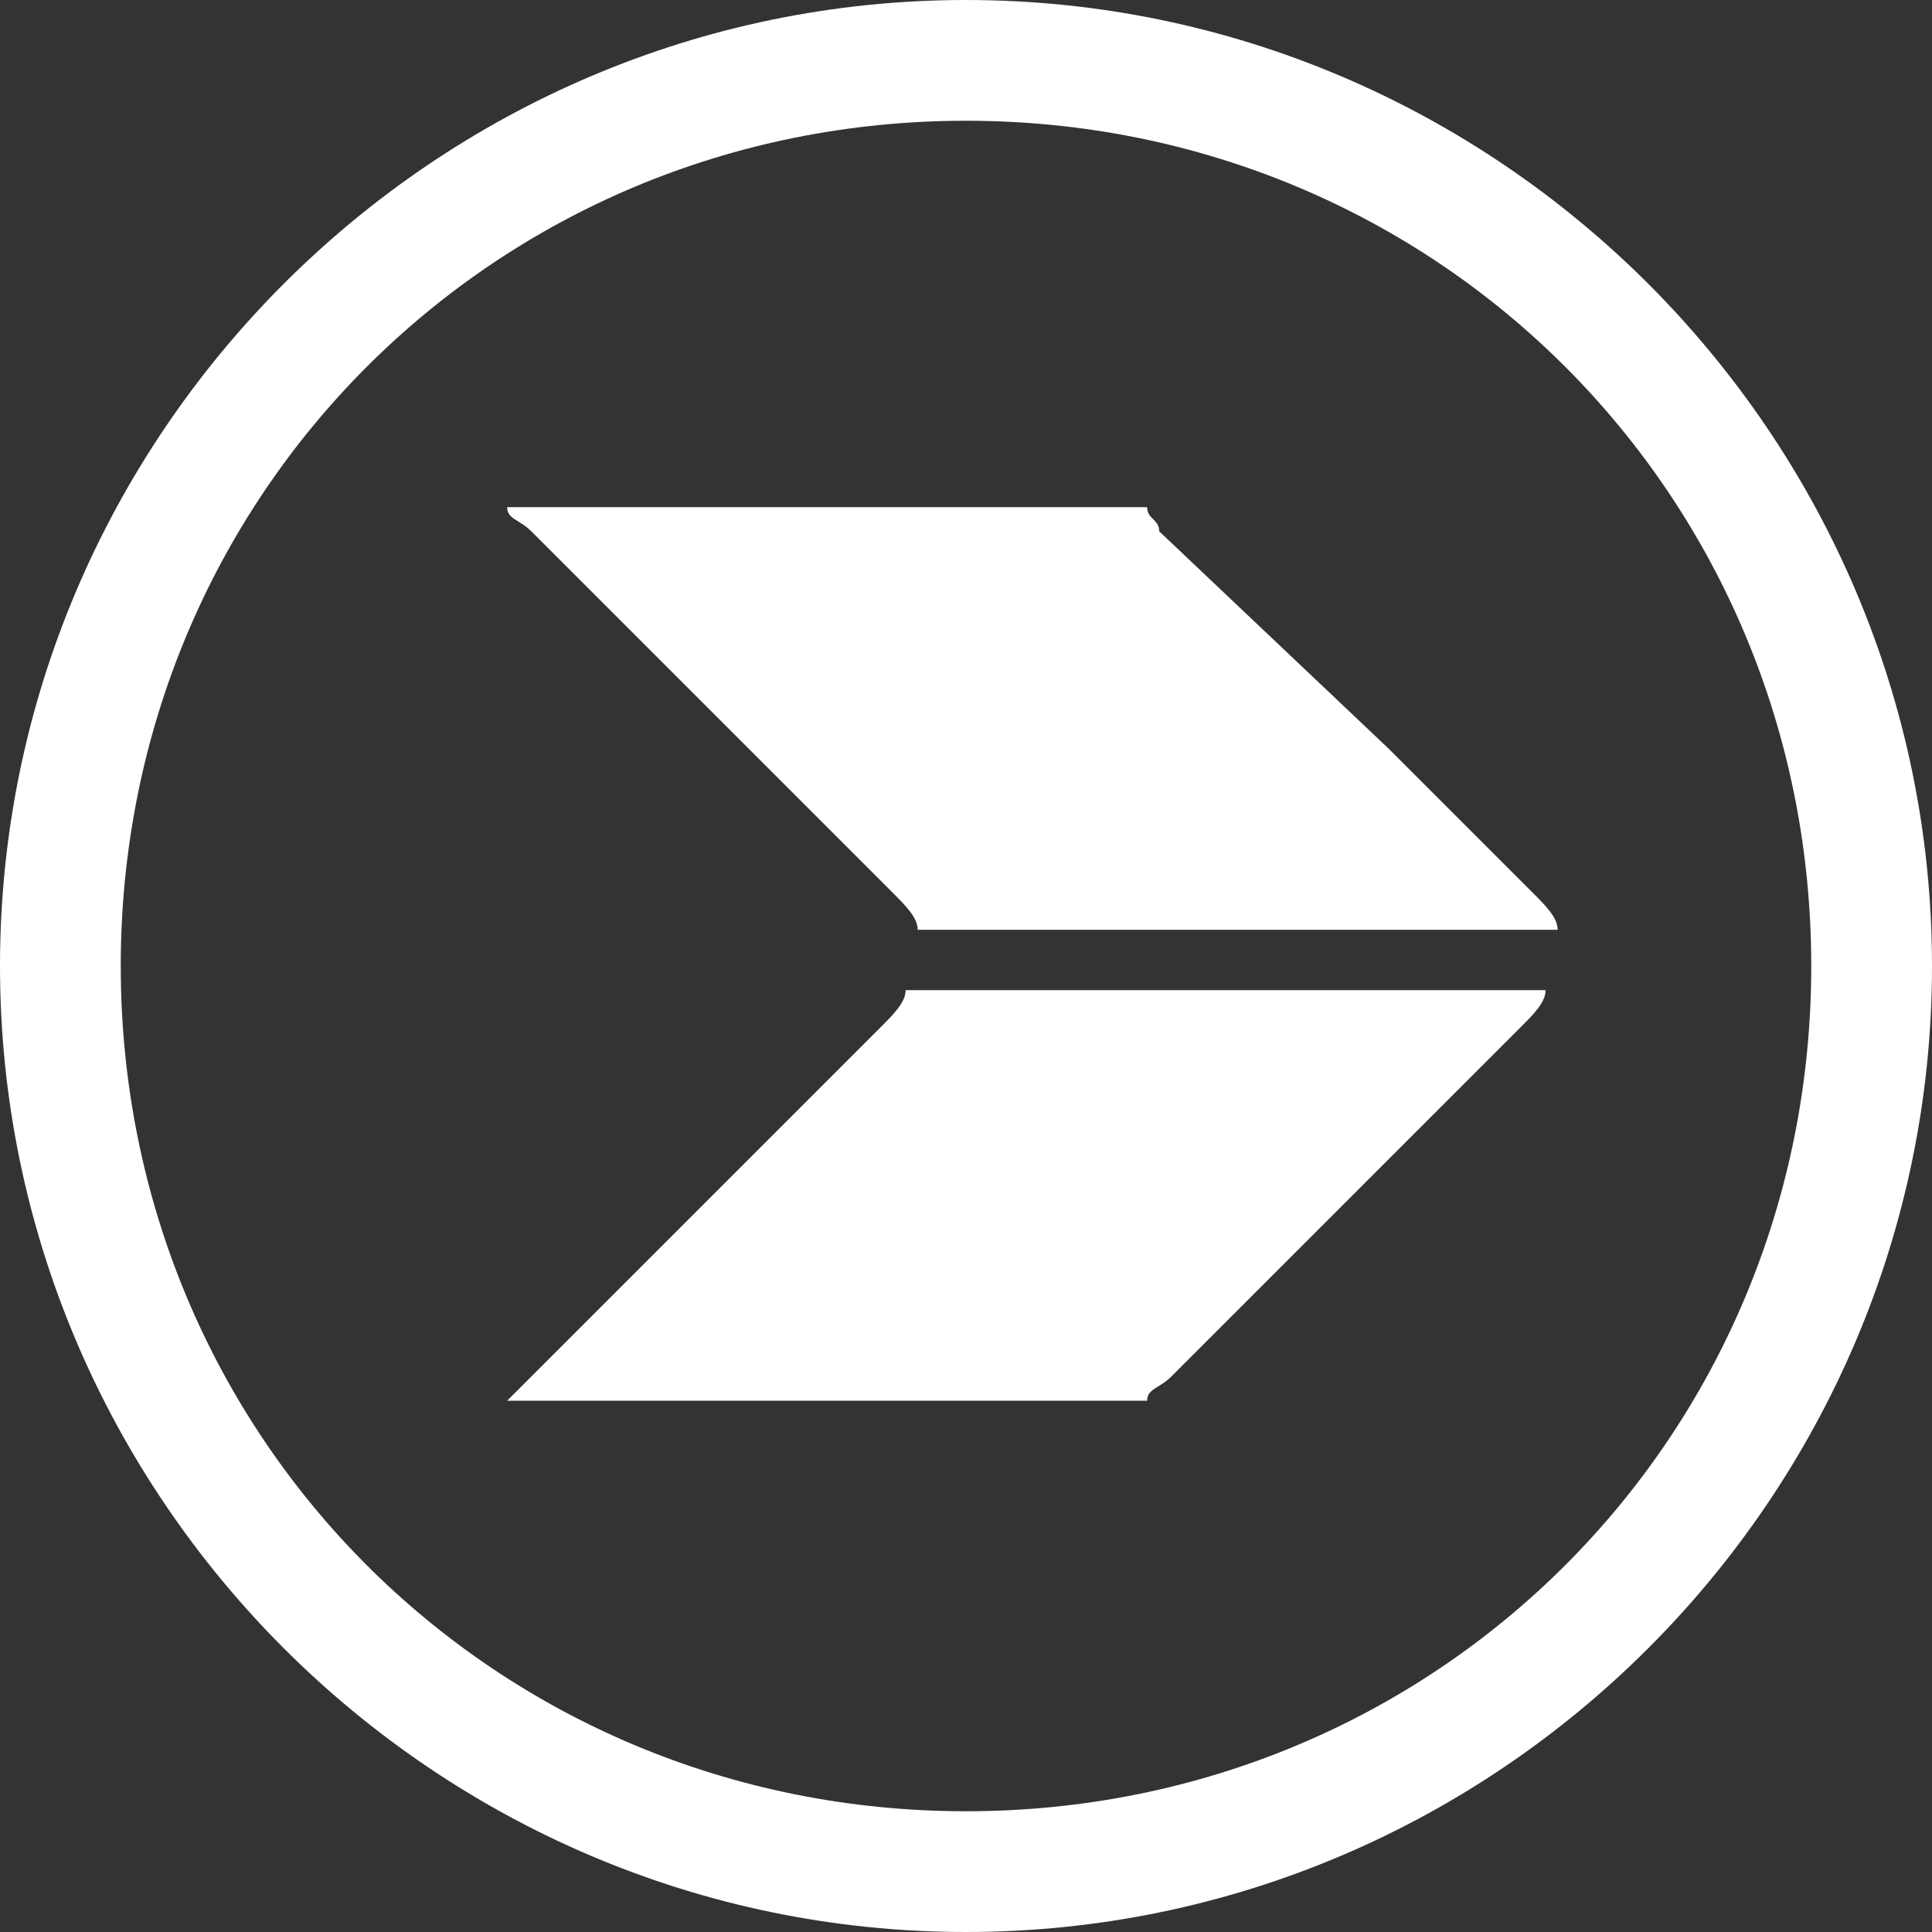 <?xml version="1.0" encoding="utf-8"?>
<!-- Generator: Adobe Illustrator 17.1.0, SVG Export Plug-In . SVG Version: 6.00 Build 0)  -->
<!DOCTYPE svg PUBLIC "-//W3C//DTD SVG 1.1//EN" "http://www.w3.org/Graphics/SVG/1.1/DTD/svg11.dtd">
<svg version="1.1" id="Layer_1" xmlns="http://www.w3.org/2000/svg" xmlns:xlink="http://www.w3.org/1999/xlink" x="0px" y="0px"
	 width="16px" height="16px" viewBox="0 0 16 16" enable-background="new 0 0 16 16" xml:space="preserve">
<rect x="0" y="0" width="16" height="16" fill="#333333" stroke="none"/>
<g>
	<g>
		<path fill="#FFFFFF" d="M8,1c3.9,0,7,3.1,7,7s-3.1,7-7,7s-7-3.1-7-7S4.1,1,8,1 M8,0C3.6,0,0,3.6,0,8s3.6,8,8,8s8-3.6,8-8
			S12.4,0,8,0L8,0z"/>
	</g>
	<g>
		<path fill="#FFFFFF" d="M7.4,7.4L7.4,7.4L7.4,7.4c0.1,0.1,0.2,0.2,0.2,0.3h5.3c0-0.1-0.1-0.2-0.2-0.3l0,0L12,6.7l0,0l-0.4-0.4
			l-0.1-0.1L9.6,4.4c0-0.1-0.1-0.1-0.1-0.2H4.2c0,0.1,0.1,0.1,0.2,0.2l0,0l1.8,1.8l0.1,0.1l0.3,0.3l0,0L7.4,7.4z"/>
		<path fill="#FFFFFF" d="M9.5,11.6c0-0.1,0.1-0.1,0.2-0.2l0.4-0.4l0,0l0.4-0.4l0.4-0.4l0.1-0.1l1.6-1.6c0.1-0.1,0.2-0.2,0.2-0.3
			H7.5c0,0.1-0.1,0.2-0.2,0.3L5.8,10l0,0l-0.1,0.1l-1.3,1.3c-0.1,0.1-0.1,0.1-0.2,0.2H9.5z"/>
	</g>
</g>
</svg>
